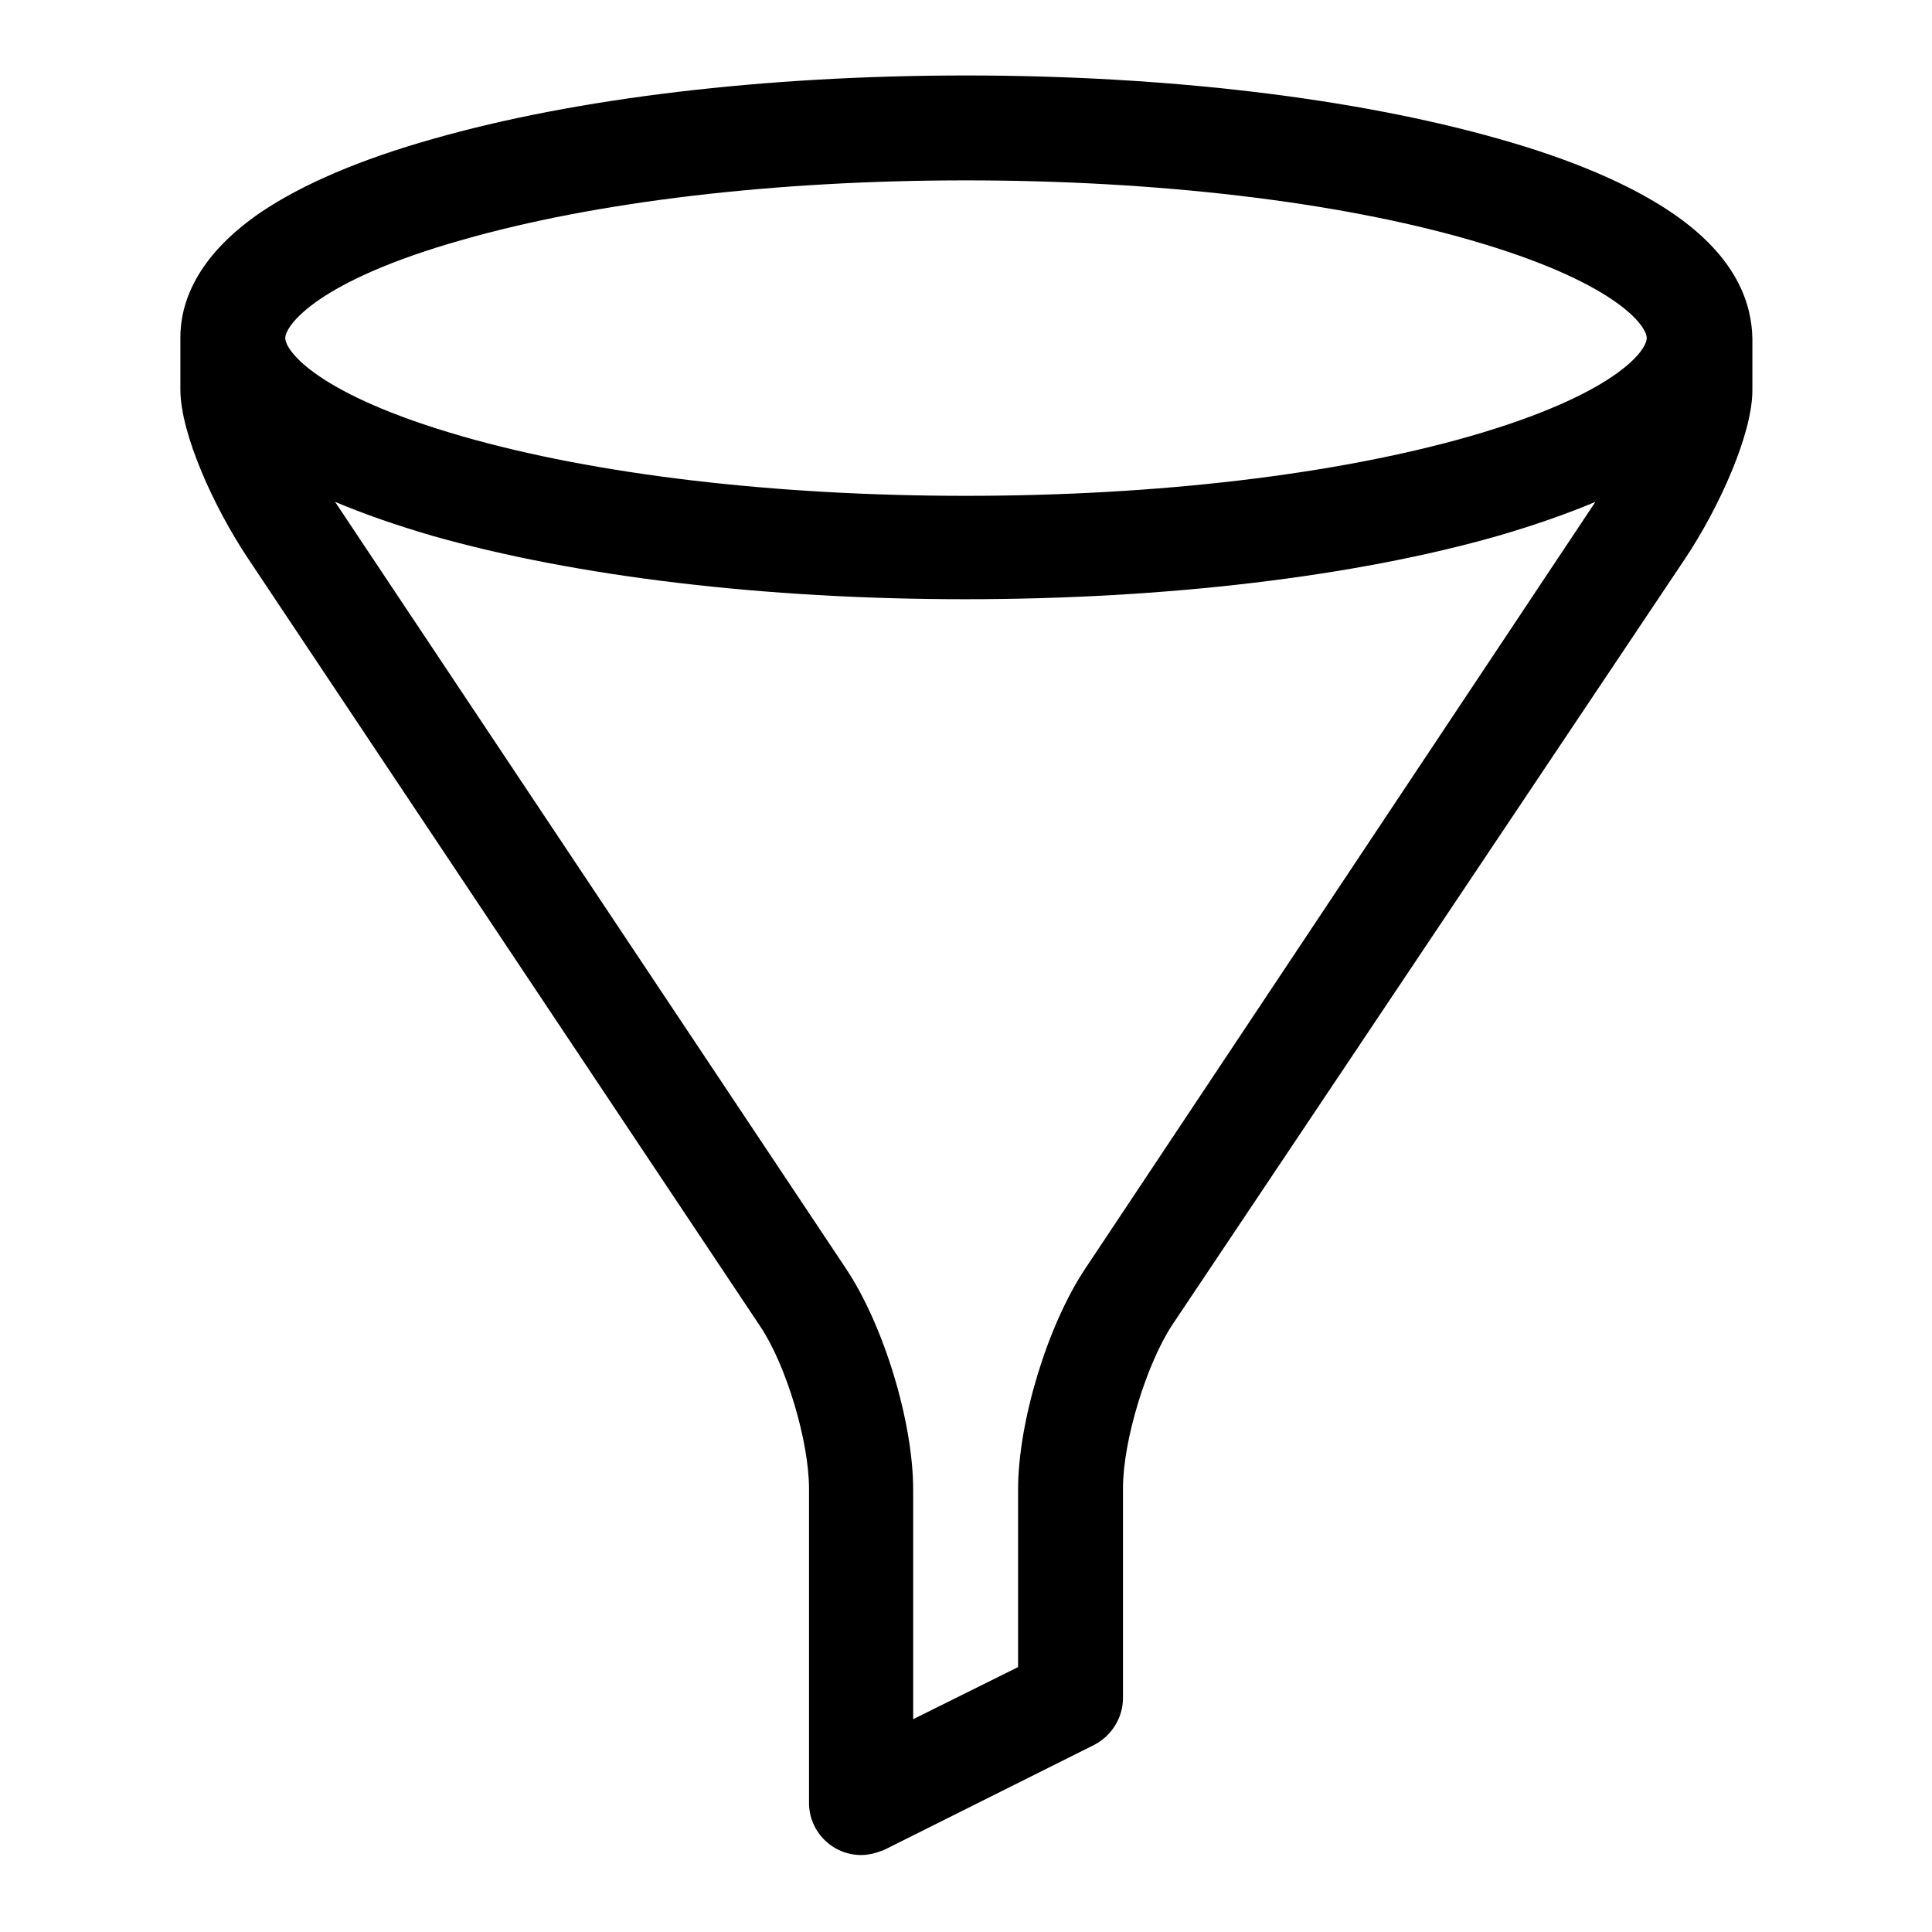 <?xml version="1.0" encoding="utf-8"?>
<!-- Svg Vector Icons : http://www.onlinewebfonts.com/icon -->
<!DOCTYPE svg PUBLIC "-//W3C//DTD SVG 1.1//EN" "http://www.w3.org/Graphics/SVG/1.1/DTD/svg11.dtd">
<svg version="1.1" xmlns="http://www.w3.org/2000/svg" xmlns:xlink="http://www.w3.org/1999/xlink" x="0px" y="0px" viewBox="0 0 256 256" enable-background="new 0 0 256 256" xml:space="preserve">
<g> <path fill="#000000" d="M221.4,28.1c-5.5-3.7-13.2-7-22.8-9.7c-19-5.4-44-8.4-70.6-8.4c-26.6,0-51.7,3-70.6,8.4 c-9.6,2.7-17.3,6-22.8,9.7c-8.8,6-10.7,12.3-10.7,16.6v6.9c0,5.9,4.5,15.7,8.9,22.3l67.9,101.8c3.5,5.2,6.5,15.3,6.5,21.6v41.6 c0,3.8,3.1,6.9,6.9,6.9c1.1,0,2.1-0.3,3.1-0.7l27.8-13.9c2.3-1.2,3.8-3.6,3.8-6.2v-27.8c0-6.3,3.1-16.4,6.5-21.6L223.3,74 c4.4-6.6,8.9-16.4,8.9-22.3v-6.9C232.1,40.4,230.3,34.1,221.4,28.1L221.4,28.1z M61.2,31.8c17.8-5.1,41.5-7.9,66.8-7.9 c25.3,0,49.1,2.8,66.8,7.9c19.1,5.5,23.4,11.3,23.4,13s-4.3,7.5-23.4,13c-17.8,5.1-41.5,7.9-66.8,7.9c-25.3,0-49.1-2.8-66.8-7.9 c-19.1-5.5-23.4-11.3-23.4-13S42.1,37.2,61.2,31.8z M143.8,168.1c-5,7.5-8.9,20.3-8.9,29.3v23.5l-13.9,6.9v-30.4 c0-9-3.9-21.8-8.9-29.3L44.4,66.5c3.8,1.6,8.1,3.1,12.9,4.5c19,5.4,44,8.4,70.6,8.4c26.6,0,51.7-3,70.6-8.4 c4.8-1.4,9.1-2.9,12.9-4.5L143.8,168.1L143.8,168.1z"/></g>
</svg>